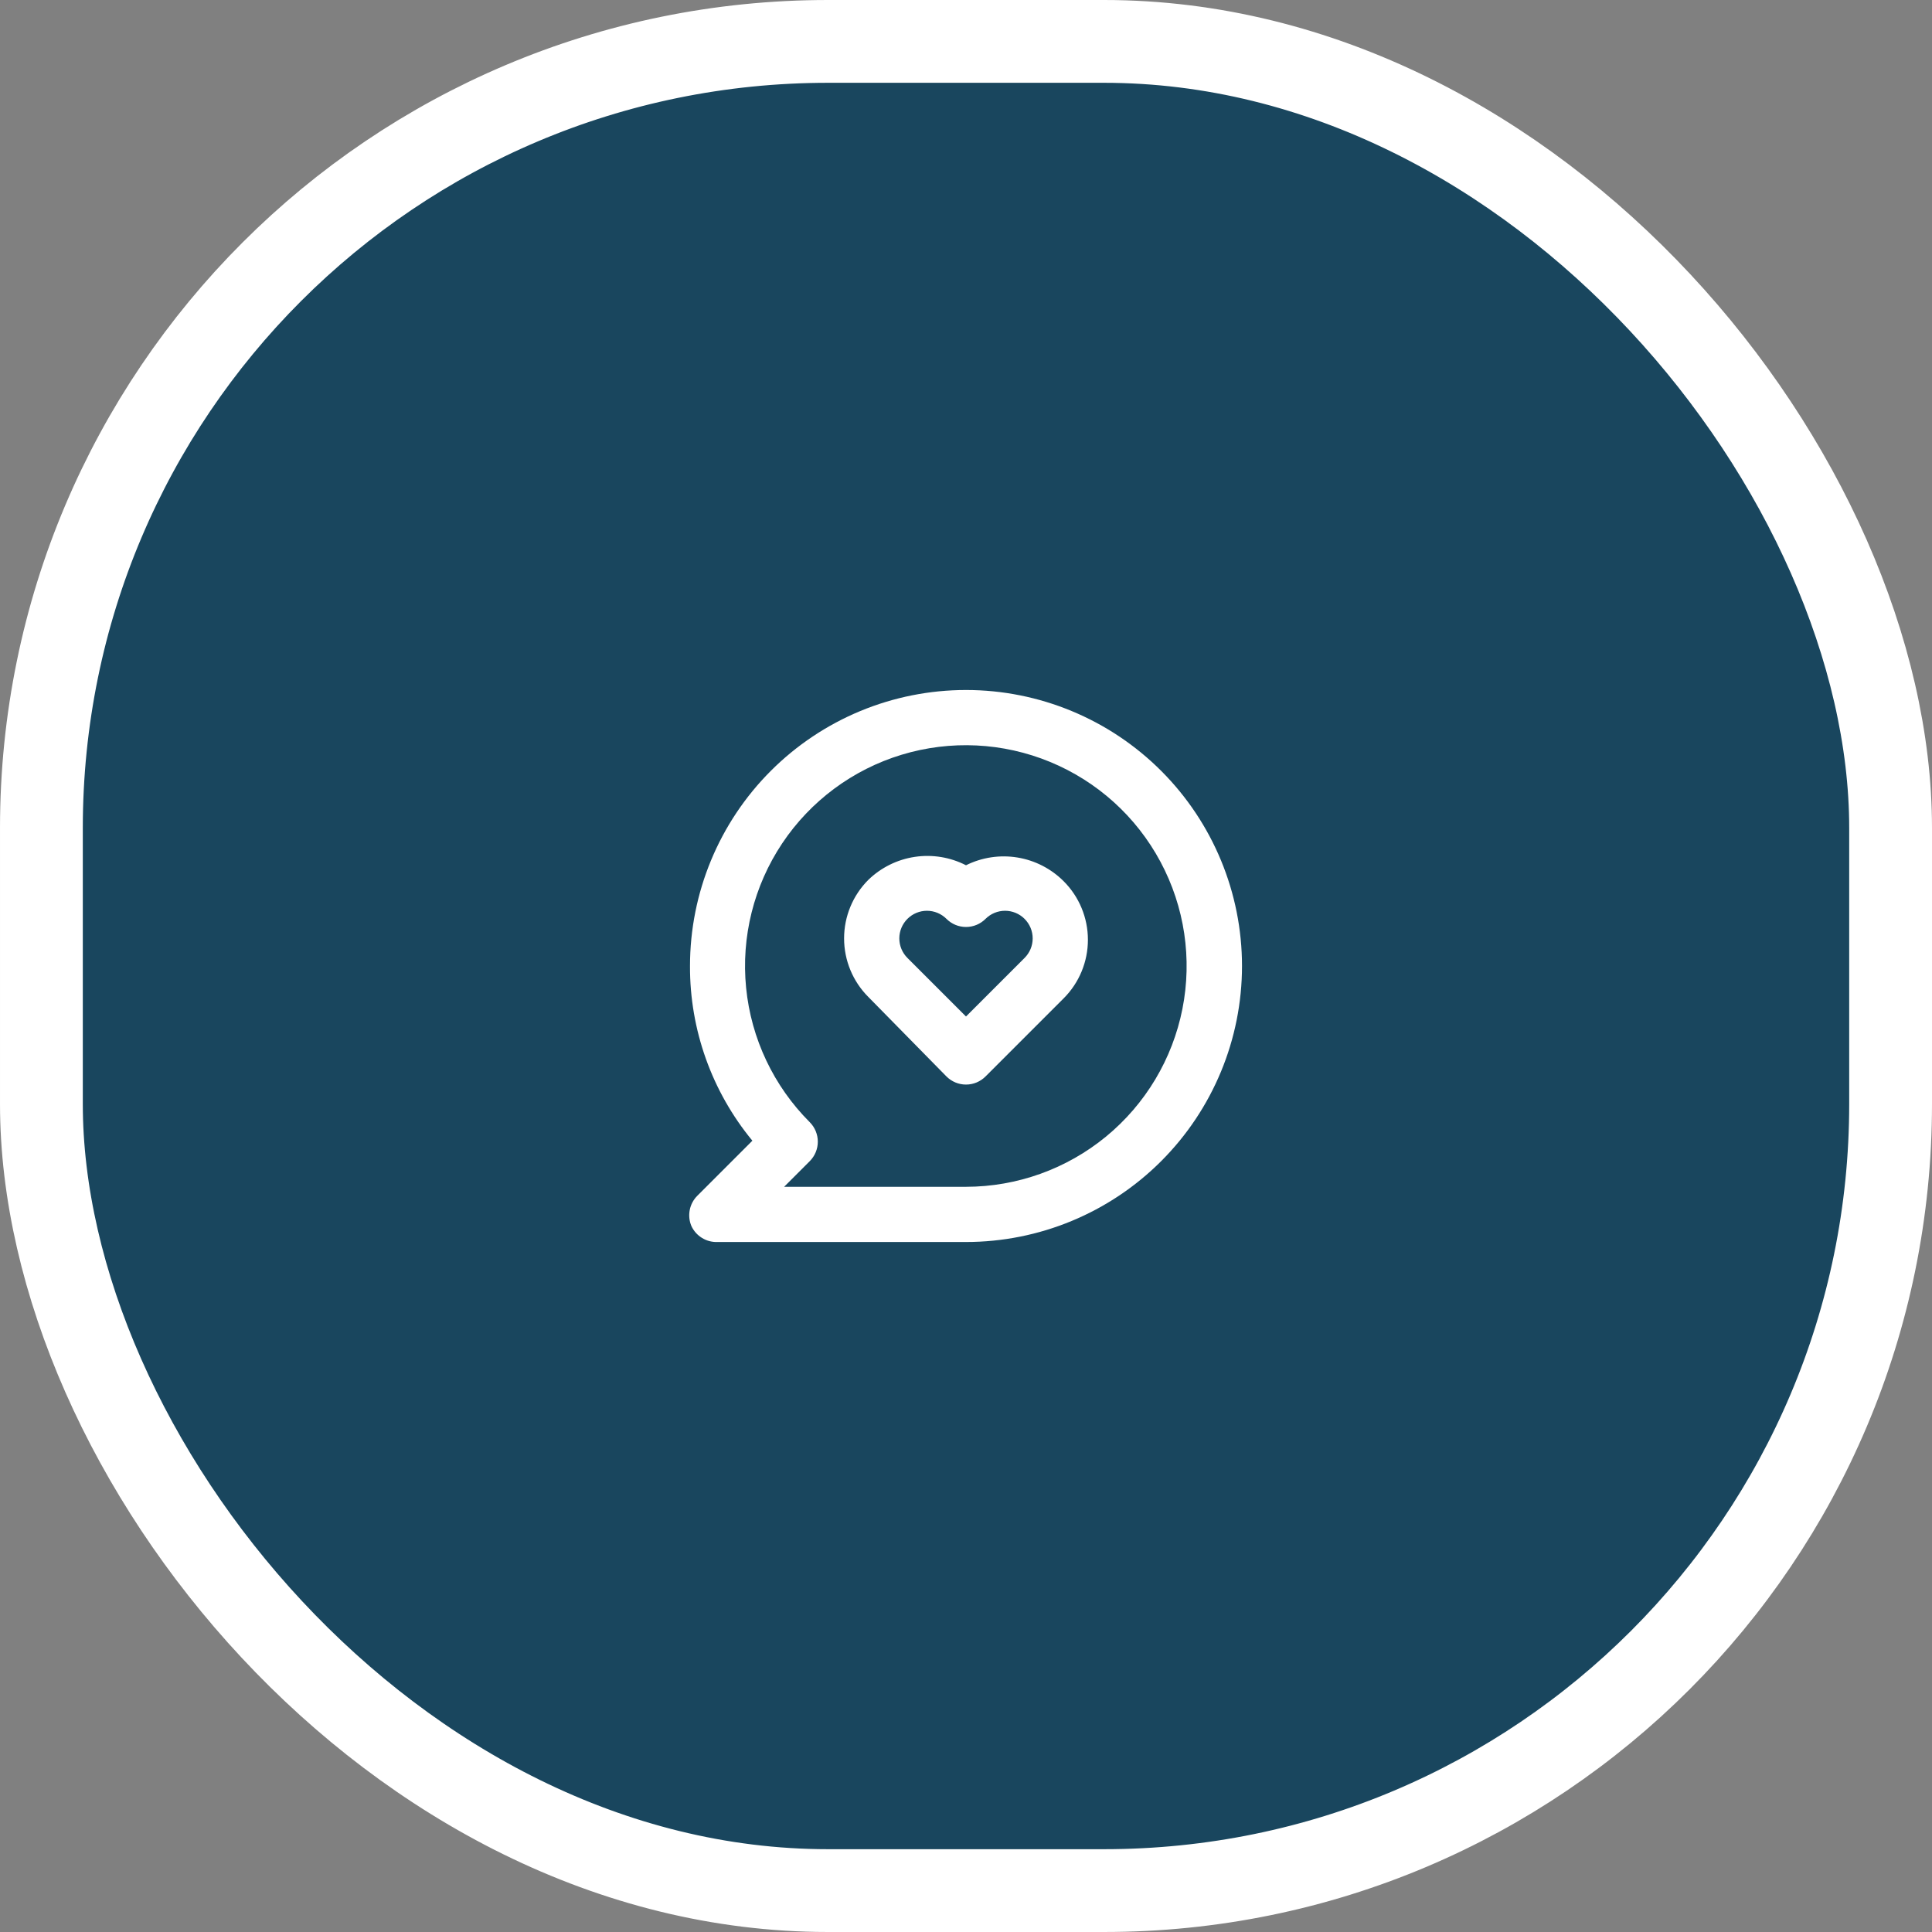 <svg width="70" height="70" viewBox="0 0 70 70" fill="none" xmlns="http://www.w3.org/2000/svg">
<rect x="0" y="0" width="70" height="70" fill="#808080" stroke="none"/>
<rect x="1.5" y="1.5" width="67" height="67" rx="28.5" fill="#19465E"/>
<rect x="1.5" y="1.5" width="67" height="67" rx="28.5" stroke="white" stroke-width="3"/>
<path d="M35 31.35C34.429 31.057 33.78 30.951 33.145 31.046C32.51 31.141 31.921 31.433 31.46 31.88C30.898 32.443 30.583 33.205 30.583 34C30.583 34.795 30.898 35.557 31.46 36.12L34.29 39C34.383 39.094 34.494 39.168 34.615 39.219C34.737 39.27 34.868 39.296 35 39.296C35.132 39.296 35.263 39.27 35.385 39.219C35.506 39.168 35.617 39.094 35.71 39L38.54 36.17C39.102 35.608 39.417 34.845 39.417 34.05C39.417 33.255 39.102 32.492 38.54 31.93C38.085 31.474 37.499 31.173 36.864 31.069C36.228 30.965 35.576 31.063 35 31.35ZM37.12 34.71L35 36.83L32.88 34.71C32.786 34.617 32.712 34.506 32.661 34.385C32.61 34.263 32.584 34.132 32.584 34C32.584 33.868 32.61 33.737 32.661 33.615C32.712 33.494 32.786 33.383 32.88 33.29C33.067 33.104 33.321 32.999 33.585 32.999C33.849 32.999 34.103 33.104 34.29 33.29C34.383 33.384 34.494 33.458 34.615 33.509C34.737 33.56 34.868 33.586 35 33.586C35.132 33.586 35.263 33.56 35.385 33.509C35.506 33.458 35.617 33.384 35.71 33.29C35.897 33.104 36.151 32.999 36.415 32.999C36.679 32.999 36.933 33.104 37.12 33.29C37.214 33.383 37.288 33.494 37.339 33.615C37.39 33.737 37.416 33.868 37.416 34C37.416 34.132 37.39 34.263 37.339 34.385C37.288 34.506 37.214 34.617 37.12 34.71ZM35 25C33.687 25 32.386 25.259 31.173 25.761C29.96 26.264 28.858 27 27.929 27.929C26.054 29.804 25 32.348 25 35C24.991 37.309 25.791 39.548 27.26 41.33L25.26 43.33C25.121 43.471 25.027 43.649 24.99 43.843C24.953 44.037 24.973 44.238 25.05 44.42C25.133 44.6 25.268 44.751 25.437 44.854C25.606 44.958 25.802 45.008 26 45H35C37.652 45 40.196 43.946 42.071 42.071C43.946 40.196 45 37.652 45 35C45 32.348 43.946 29.804 42.071 27.929C40.196 26.054 37.652 25 35 25ZM35 43H28.41L29.34 42.07C29.526 41.883 29.631 41.629 29.631 41.365C29.631 41.101 29.526 40.847 29.34 40.66C28.031 39.352 27.215 37.63 27.033 35.789C26.85 33.947 27.312 32.099 28.339 30.559C29.366 29.02 30.896 27.884 32.666 27.346C34.437 26.808 36.34 26.9 38.05 27.607C39.761 28.314 41.173 29.592 42.046 31.224C42.92 32.855 43.201 34.739 42.841 36.555C42.481 38.37 41.503 40.005 40.074 41.18C38.644 42.355 36.851 42.998 35 43Z" fill="white"/>
</svg>
